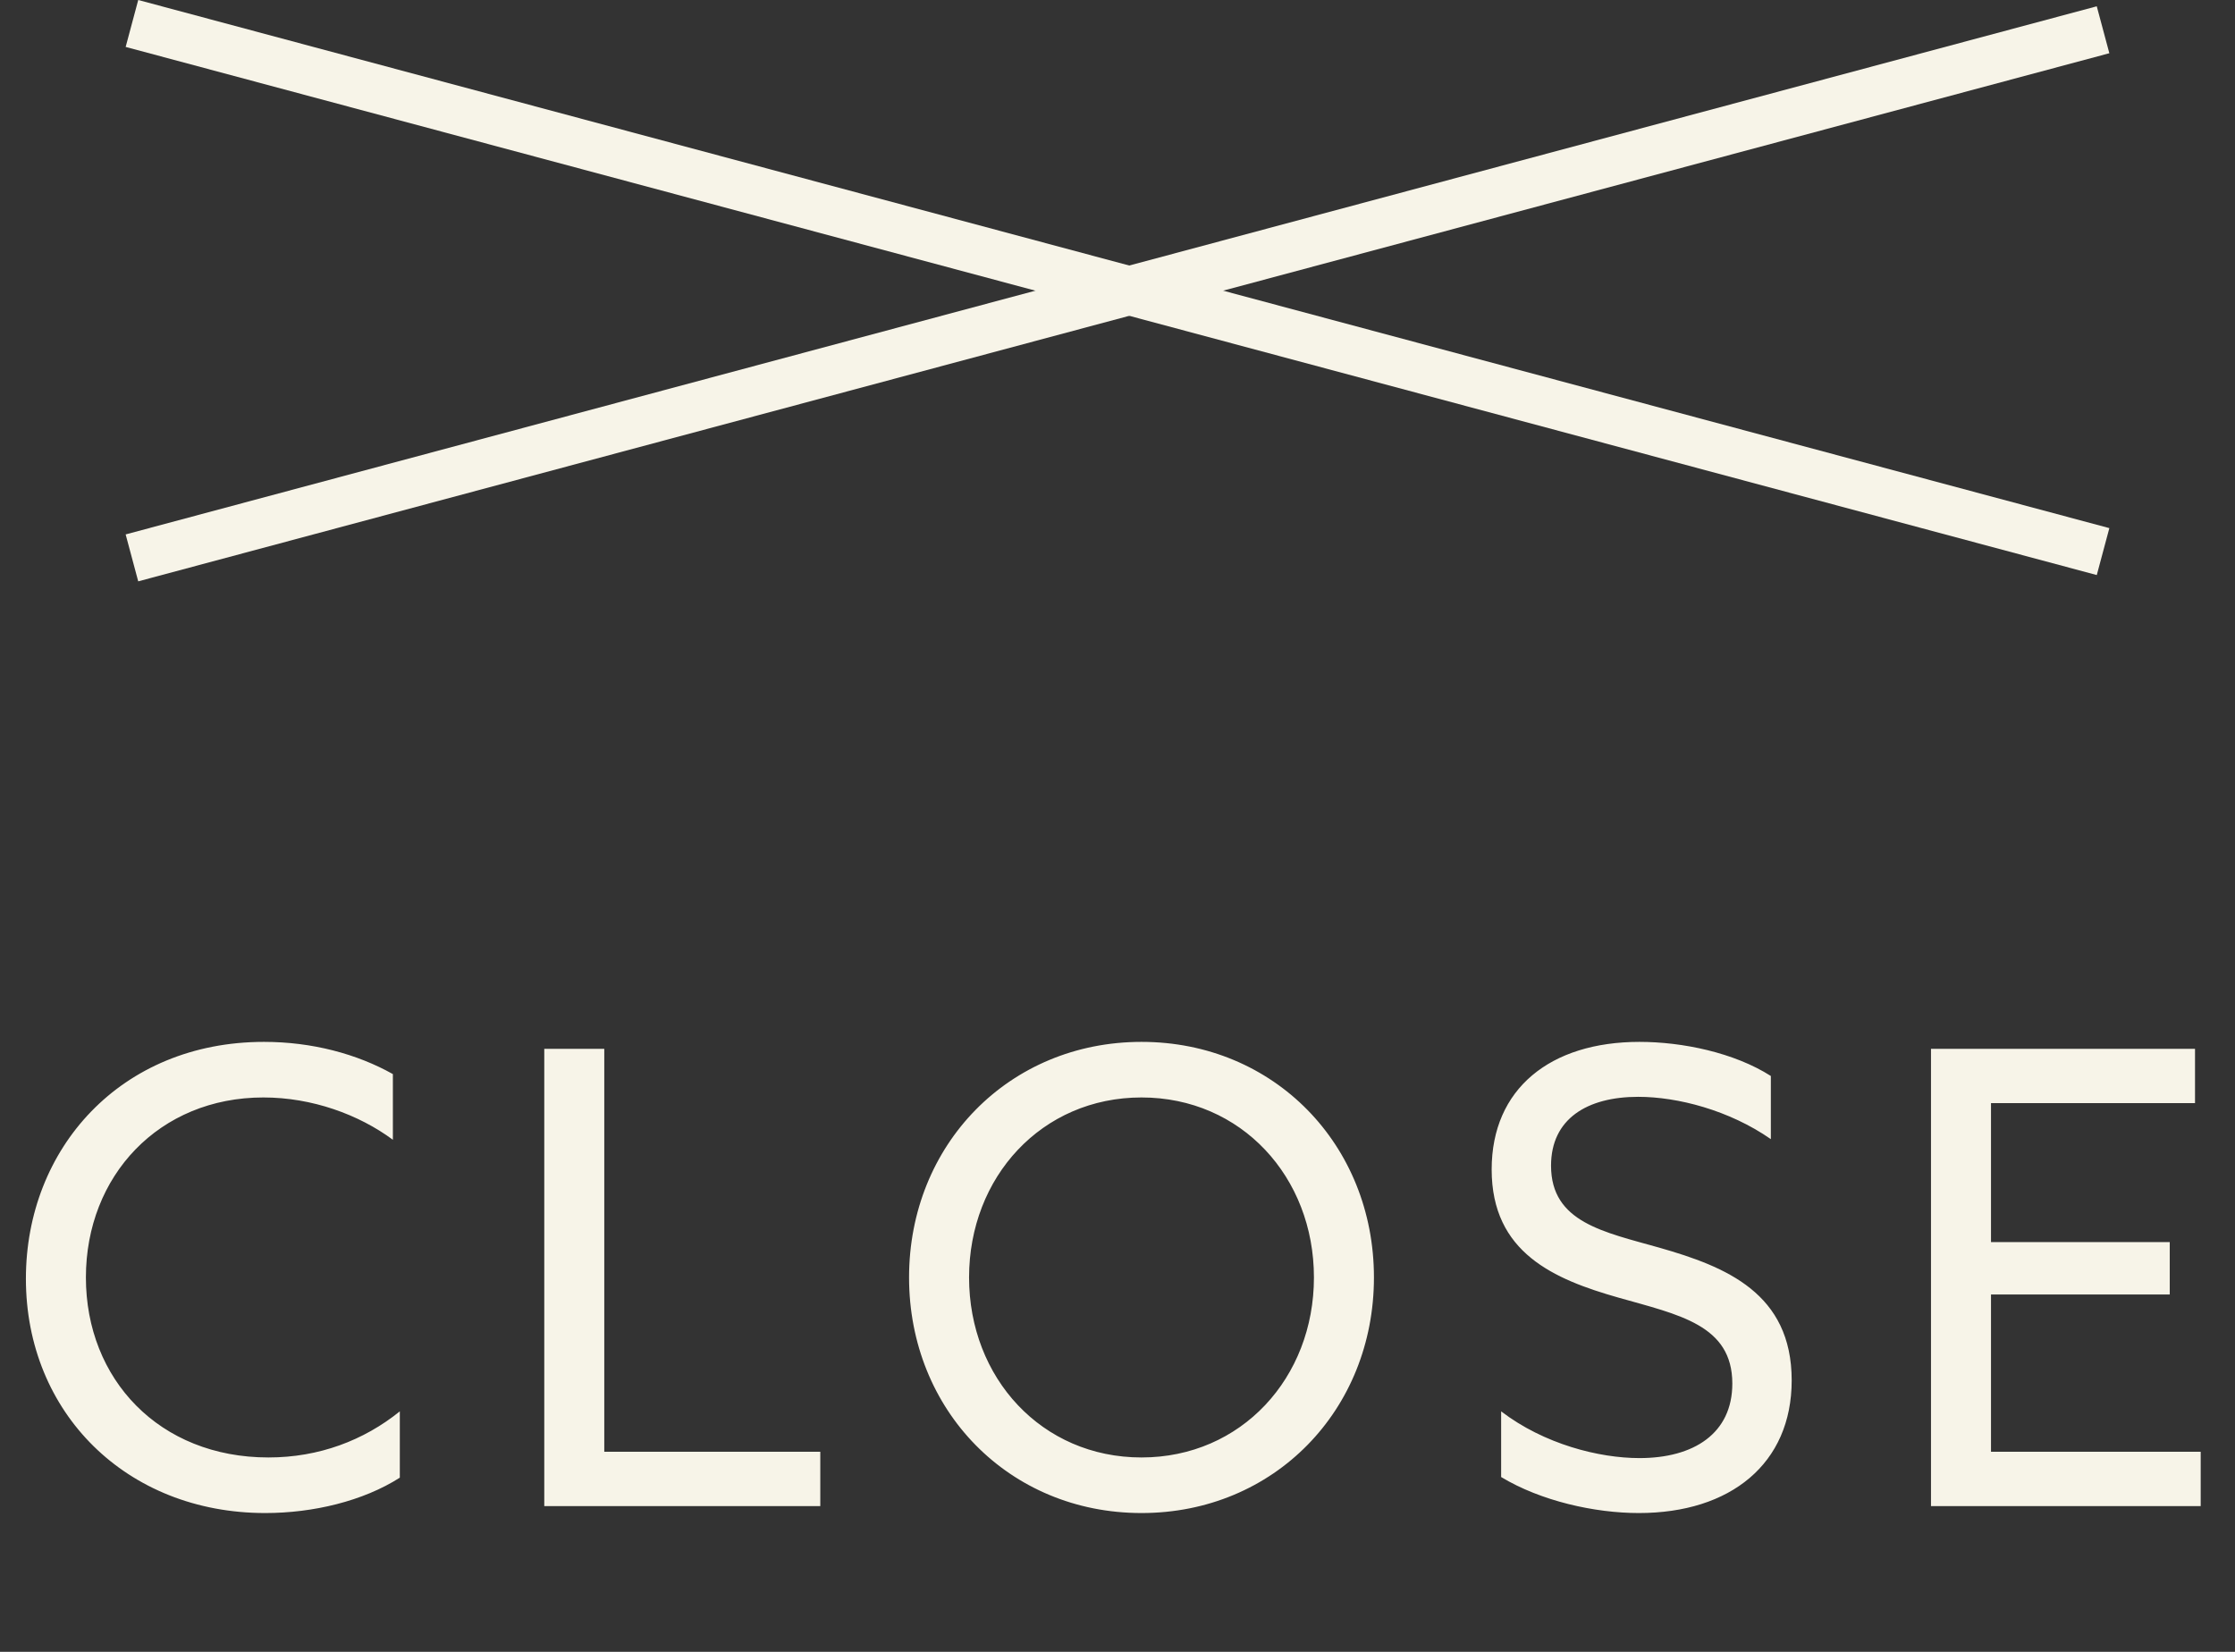 <?xml version="1.0" encoding="UTF-8"?> <svg xmlns="http://www.w3.org/2000/svg" width="46" height="34" viewBox="0 0 46 34" fill="none"><rect x="0" y="0" width="46" height="34" fill="#333333" stroke="none"/><path d="M0.533 26.32C0.533 29.076 2.6 31.143 5.46 31.143C6.448 31.143 7.475 30.896 8.229 30.415V29.05C7.488 29.648 6.565 29.999 5.525 29.999C3.276 29.999 1.768 28.387 1.768 26.294C1.768 24.201 3.276 22.589 5.421 22.589C6.422 22.589 7.384 22.94 8.086 23.46V22.108C7.345 21.692 6.422 21.445 5.434 21.445C2.483 21.445 0.533 23.642 0.533 26.32ZM11.202 31H16.883V29.882H12.437V21.588H11.202V31ZM18.71 26.294C18.71 29.024 20.764 31.143 23.494 31.143C26.224 31.143 28.278 29.024 28.278 26.294C28.278 23.564 26.224 21.445 23.494 21.445C20.764 21.445 18.71 23.564 18.71 26.294ZM19.945 26.294C19.945 24.227 21.44 22.589 23.494 22.589C25.548 22.589 27.043 24.227 27.043 26.294C27.043 28.361 25.548 29.999 23.494 29.999C21.44 29.999 19.945 28.361 19.945 26.294ZM30.896 30.402C31.715 30.896 32.82 31.143 33.73 31.143C35.615 31.143 36.876 30.129 36.876 28.413C36.876 26.619 35.524 26.073 34.159 25.683C33.015 25.358 31.923 25.163 31.923 23.993C31.923 23.031 32.664 22.576 33.717 22.576C34.523 22.576 35.589 22.849 36.447 23.447V22.147C35.693 21.666 34.627 21.445 33.743 21.445C31.91 21.445 30.701 22.407 30.701 24.071C30.701 25.787 31.988 26.333 33.314 26.71C34.549 27.061 35.654 27.269 35.654 28.478C35.654 29.505 34.861 30.012 33.743 30.012C32.911 30.012 31.78 29.726 30.896 29.05V30.402ZM39.743 31H45.294V29.882H40.978V26.645H44.657V25.566H40.978V22.706H45.177V21.588H39.743V31Z" fill="#F7F4E8"></path><rect x="2.845" width="42" height="1" transform="rotate(15 2.845 0)" fill="#F7F4E8"></rect><rect x="2.586" y="11" width="42" height="1" transform="rotate(-15 2.586 11)" fill="#F7F4E8"></rect></svg> 